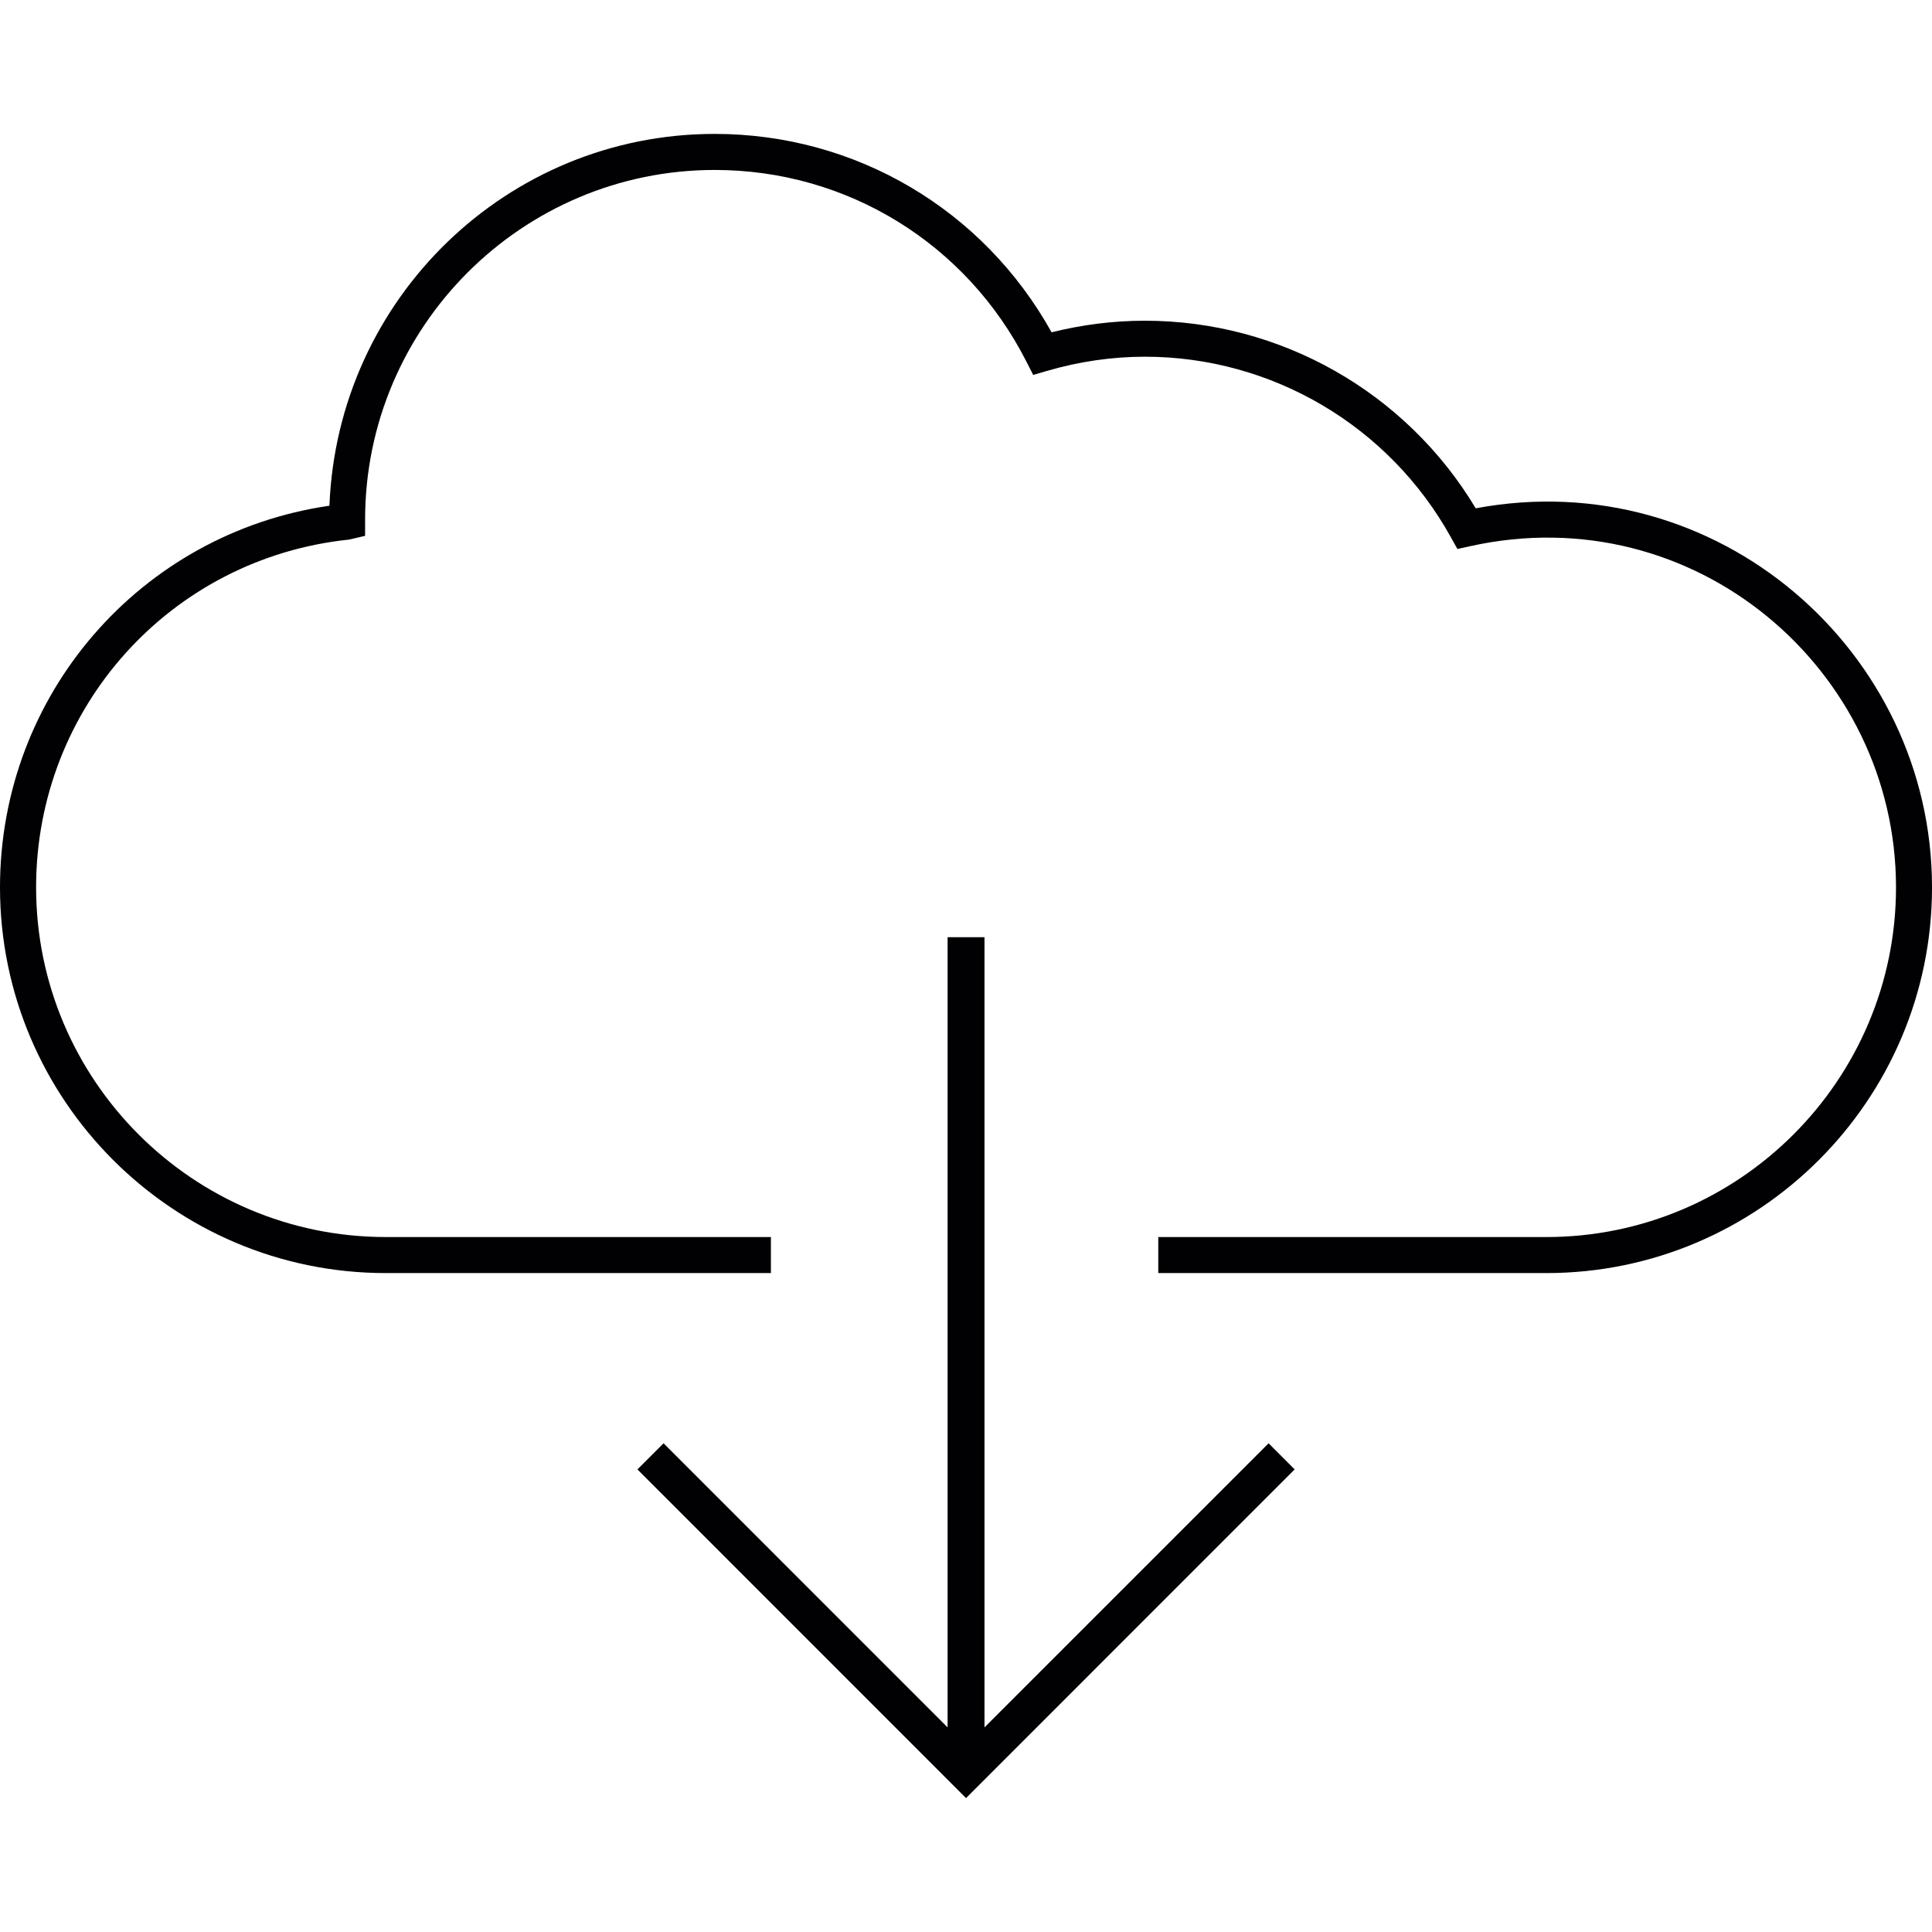 <?xml version="1.0" encoding="iso-8859-1"?>
<!-- Generator: Adobe Illustrator 18.1.1, SVG Export Plug-In . SVG Version: 6.00 Build 0)  -->
<svg version="1.1" id="Capa_1" xmlns="http://www.w3.org/2000/svg" xmlns:xlink="http://www.w3.org/1999/xlink" x="0px" y="0px"
	 viewBox="0 0 191.919 191.919" style="enable-background:new 0 0 191.919 191.919;" xml:space="preserve">
<g>
	<g>
		<polygon style="fill:#010002;" points="63.321,145.967 95.963,178.617 128.606,145.967 126.018,143.372 97.796,171.592 
			97.796,93.097 94.131,93.097 94.131,171.592 65.915,143.372 		"/>
		<path style="fill:#010002;" d="M146.593,50.494c-6.914-11.531-19.387-18.635-32.865-18.635c-3.092,0-6.199,0.387-9.266,1.152
			c-6.778-12.193-19.465-19.709-33.466-19.709c-20.603,0-37.46,16.341-38.272,36.934C13.961,52.967,0,68.989,0,88.144
			c0,21.13,17.189,38.319,38.312,38.319H76.58v-3.579H38.319c-19.154,0-34.733-15.586-34.733-34.74
			c0-17.844,13.363-32.696,31.089-34.543l1.593-0.372v-1.61c0-19.154,15.582-34.736,34.736-34.736
			c13.127,0,24.988,7.297,30.957,19.039l0.673,1.321l1.421-0.412c3.192-0.927,6.449-1.396,9.677-1.396
			c12.615,0,24.261,6.871,30.392,17.934l0.651,1.167l1.299-0.286c22.271-4.914,42.27,12.279,42.27,33.895
			c0,19.15-15.582,34.74-34.733,34.74H115.06v3.579h38.548c21.122,0,38.312-17.189,38.312-38.319
			C191.923,64.716,170.604,46.006,146.593,50.494z"/>
	</g>
</g>
<g>
</g>
<g>
</g>
<g>
</g>
<g>
</g>
<g>
</g>
<g>
</g>
<g>
</g>
<g>
</g>
<g>
</g>
<g>
</g>
<g>
</g>
<g>
</g>
<g>
</g>
<g>
</g>
<g>
</g>
</svg>
